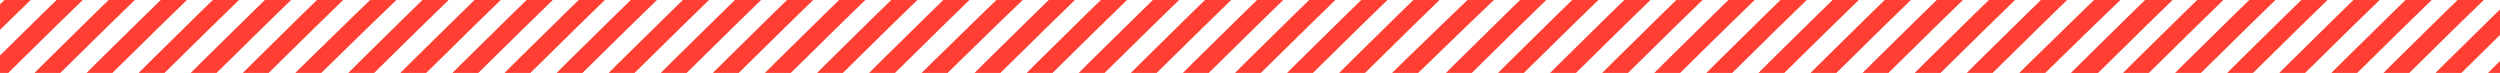 <?xml version="1.0" encoding="UTF-8"?> <svg xmlns="http://www.w3.org/2000/svg" width="1920" height="56" viewBox="0 0 1920 56" fill="none"> <g clip-path="url(#clip0_192_36540)"> <path d="M-87 101C-82.22 93.233 -6.342 19.097 31 -17" stroke="#FF3F33" stroke-width="14"></path> <path d="M-47 101C-42.22 93.233 33.658 19.097 71 -17" stroke="#FF3F33" stroke-width="14"></path> <path d="M-7 101C-2.22 93.233 73.658 19.097 111 -17" stroke="#FF3F33" stroke-width="14"></path> <path d="M33 101C37.78 93.233 113.658 19.097 151 -17" stroke="#FF3F33" stroke-width="14"></path> <path d="M73 101C77.78 93.233 153.658 19.097 191 -17" stroke="#FF3F33" stroke-width="14"></path> <path d="M113 101C117.78 93.233 193.658 19.097 231 -17" stroke="#FF3F33" stroke-width="14"></path> <path d="M153 101C157.78 93.233 233.658 19.097 271 -17" stroke="#FF3F33" stroke-width="14"></path> <path d="M193 101C197.82 93.233 274.342 19.097 312 -17" stroke="#FF3F33" stroke-width="14"></path> <path d="M234 101C238.78 93.233 314.658 19.097 352 -17" stroke="#FF3F33" stroke-width="14"></path> <path d="M274 101C278.78 93.233 354.658 19.097 392 -17" stroke="#FF3F33" stroke-width="14"></path> <path d="M314 101C318.78 93.233 394.658 19.097 432 -17" stroke="#FF3F33" stroke-width="14"></path> <path d="M354 101C358.78 93.233 434.658 19.097 472 -17" stroke="#FF3F33" stroke-width="14"></path> <path d="M394 101C398.78 93.233 474.658 19.097 512 -17" stroke="#FF3F33" stroke-width="14"></path> <path d="M434 101C438.78 93.233 514.658 19.097 552 -17" stroke="#FF3F33" stroke-width="14"></path> <path d="M474 101C478.78 93.233 554.658 19.097 592 -17" stroke="#FF3F33" stroke-width="14"></path> <path d="M514 101C518.78 93.233 594.658 19.097 632 -17" stroke="#FF3F33" stroke-width="14"></path> <path d="M554 101C558.78 93.233 634.658 19.097 672 -17" stroke="#FF3F33" stroke-width="14"></path> <path d="M594 101C598.78 93.233 674.658 19.097 712 -17" stroke="#FF3F33" stroke-width="14"></path> <path d="M634 101C638.78 93.233 714.658 19.097 752 -17" stroke="#FF3F33" stroke-width="14"></path> <path d="M674 101C678.82 93.233 755.342 19.097 793 -17" stroke="#FF3F33" stroke-width="14"></path> <path d="M715 101C719.78 93.233 795.658 19.097 833 -17" stroke="#FF3F33" stroke-width="14"></path> <path d="M755 101C759.78 93.233 835.658 19.097 873 -17" stroke="#FF3F33" stroke-width="14"></path> <path d="M795 101C799.78 93.233 875.658 19.097 913 -17" stroke="#FF3F33" stroke-width="14"></path> <path d="M835 101C839.78 93.233 915.658 19.097 953 -17" stroke="#FF3F33" stroke-width="14"></path> <path d="M875 101C879.78 93.233 955.658 19.097 993 -17" stroke="#FF3F33" stroke-width="14"></path> <path d="M915 101C919.78 93.233 995.658 19.097 1033 -17" stroke="#FF3F33" stroke-width="14"></path> <path d="M955 101C959.78 93.233 1035.66 19.097 1073 -17" stroke="#FF3F33" stroke-width="14"></path> <path d="M995 101C999.78 93.233 1075.66 19.097 1113 -17" stroke="#FF3F33" stroke-width="14"></path> <path d="M1035 101C1039.86 93.233 1117.03 19.097 1155 -17" stroke="#FF3F33" stroke-width="14"></path> <path d="M1077 101C1081.78 93.233 1157.66 19.097 1195 -17" stroke="#FF3F33" stroke-width="14"></path> <path d="M1117 101C1121.78 93.233 1197.66 19.097 1235 -17" stroke="#FF3F33" stroke-width="14"></path> <path d="M1157 101C1161.78 93.233 1237.66 19.097 1275 -17" stroke="#FF3F33" stroke-width="14"></path> <path d="M1197 101C1201.78 93.233 1277.66 19.097 1315 -17" stroke="#FF3F33" stroke-width="14"></path> <path d="M1237 101C1241.78 93.233 1317.66 19.097 1355 -17" stroke="#FF3F33" stroke-width="14"></path> <path d="M1277 101C1281.78 93.233 1357.66 19.097 1395 -17" stroke="#FF3F33" stroke-width="14"></path> <path d="M1317 101C1321.78 93.233 1397.66 19.097 1435 -17" stroke="#FF3F33" stroke-width="14"></path> <path d="M1357 101C1361.78 93.233 1437.66 19.097 1475 -17" stroke="#FF3F33" stroke-width="14"></path> <path d="M1397 101C1401.78 93.233 1477.66 19.097 1515 -17" stroke="#FF3F33" stroke-width="14"></path> <path d="M1437 101C1441.78 93.233 1517.66 19.097 1555 -17" stroke="#FF3F33" stroke-width="14"></path> <path d="M1477 101C1481.78 93.233 1557.66 19.097 1595 -17" stroke="#FF3F33" stroke-width="14"></path> <path d="M1517 101C1521.82 93.233 1598.34 19.097 1636 -17" stroke="#FF3F33" stroke-width="14"></path> <path d="M1558 101C1562.78 93.233 1638.66 19.097 1676 -17" stroke="#FF3F33" stroke-width="14"></path> <path d="M1557 101C1561.78 93.233 1637.66 19.097 1675 -17" stroke="#FF3F33" stroke-width="14"></path> <path d="M1597 101C1601.78 93.233 1677.66 19.097 1715 -17" stroke="#FF3F33" stroke-width="14"></path> <path d="M1637 101C1641.78 93.233 1717.66 19.097 1755 -17" stroke="#FF3F33" stroke-width="14"></path> <path d="M1677 101C1681.78 93.233 1757.66 19.097 1795 -17" stroke="#FF3F33" stroke-width="14"></path> <path d="M1717 101C1721.78 93.233 1797.66 19.097 1835 -17" stroke="#FF3F33" stroke-width="14"></path> <path d="M1757 101C1761.78 93.233 1837.66 19.097 1875 -17" stroke="#FF3F33" stroke-width="14"></path> <path d="M1797 101C1801.78 93.233 1877.66 19.097 1915 -17" stroke="#FF3F33" stroke-width="14"></path> <path d="M1837 101C1841.78 93.233 1917.66 19.097 1955 -17" stroke="#FF3F33" stroke-width="14"></path> <path d="M1877 101C1881.82 93.233 1958.34 19.097 1996 -17" stroke="#FF3F33" stroke-width="14"></path> <path d="M1918 101C1922.78 93.233 1998.66 19.097 2036 -17" stroke="#FF3F33" stroke-width="14"></path> </g> <defs> <clipPath id="clip0_192_36540"> <rect width="1920" height="56" fill="white"></rect> </clipPath> </defs> </svg> 